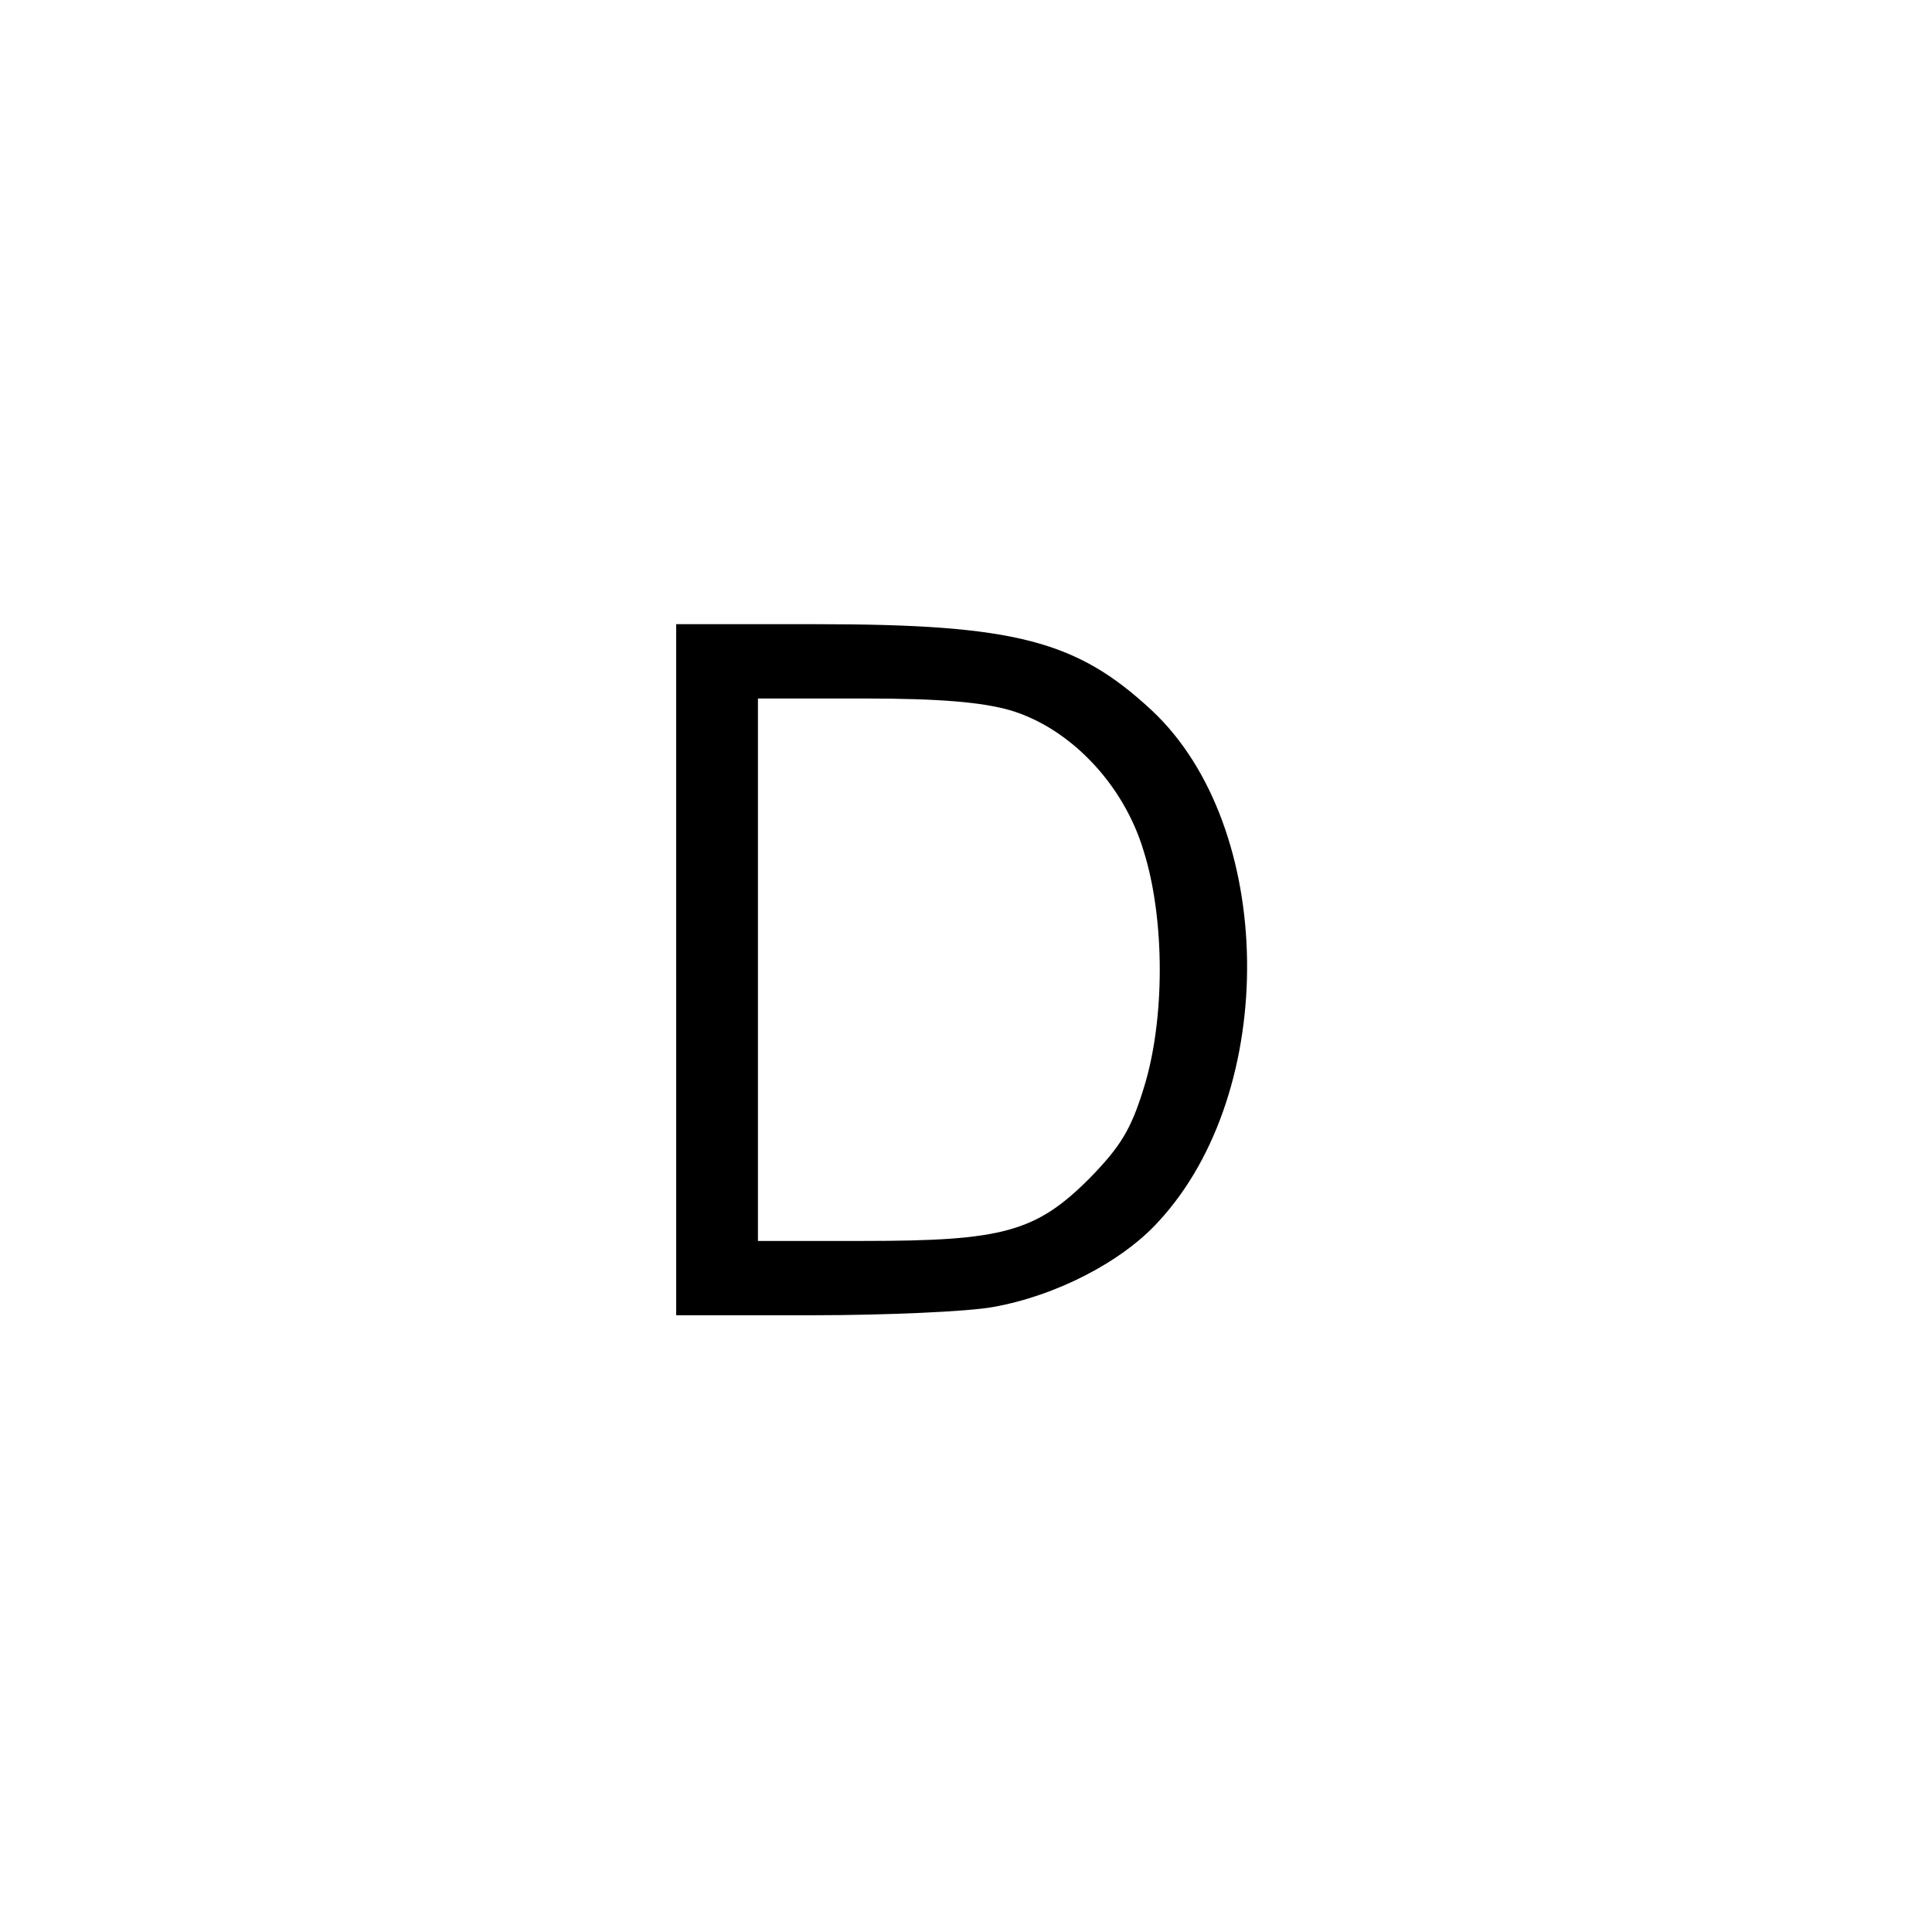 <?xml version="1.0" standalone="no"?>
<!DOCTYPE svg PUBLIC "-//W3C//DTD SVG 20010904//EN"
 "http://www.w3.org/TR/2001/REC-SVG-20010904/DTD/svg10.dtd">
<svg version="1.0" xmlns="http://www.w3.org/2000/svg"
 width="260pt" height="260pt" viewBox="0 0 260 260"
 preserveAspectRatio="xMidYMid meet">
<g transform="translate(0,260) scale(0.1,-0.1)"
fill="#000000" stroke="none">
<path d="M910 1295 l0 -465 183 0 c101 0 210 5 243 11 85 15 174 61 223 115
163 176 158 532 -9 688 -101 94 -184 116 -452 116 l-188 0 0 -465z m450 349
c80 -24 152 -99 179 -189 29 -92 29 -228 0 -320 -17 -55 -31 -78 -73 -121 -72
-72 -117 -84 -303 -84 l-143 0 0 365 0 365 143 0 c102 0 159 -5 197 -16z"/>
</g>
</svg>
